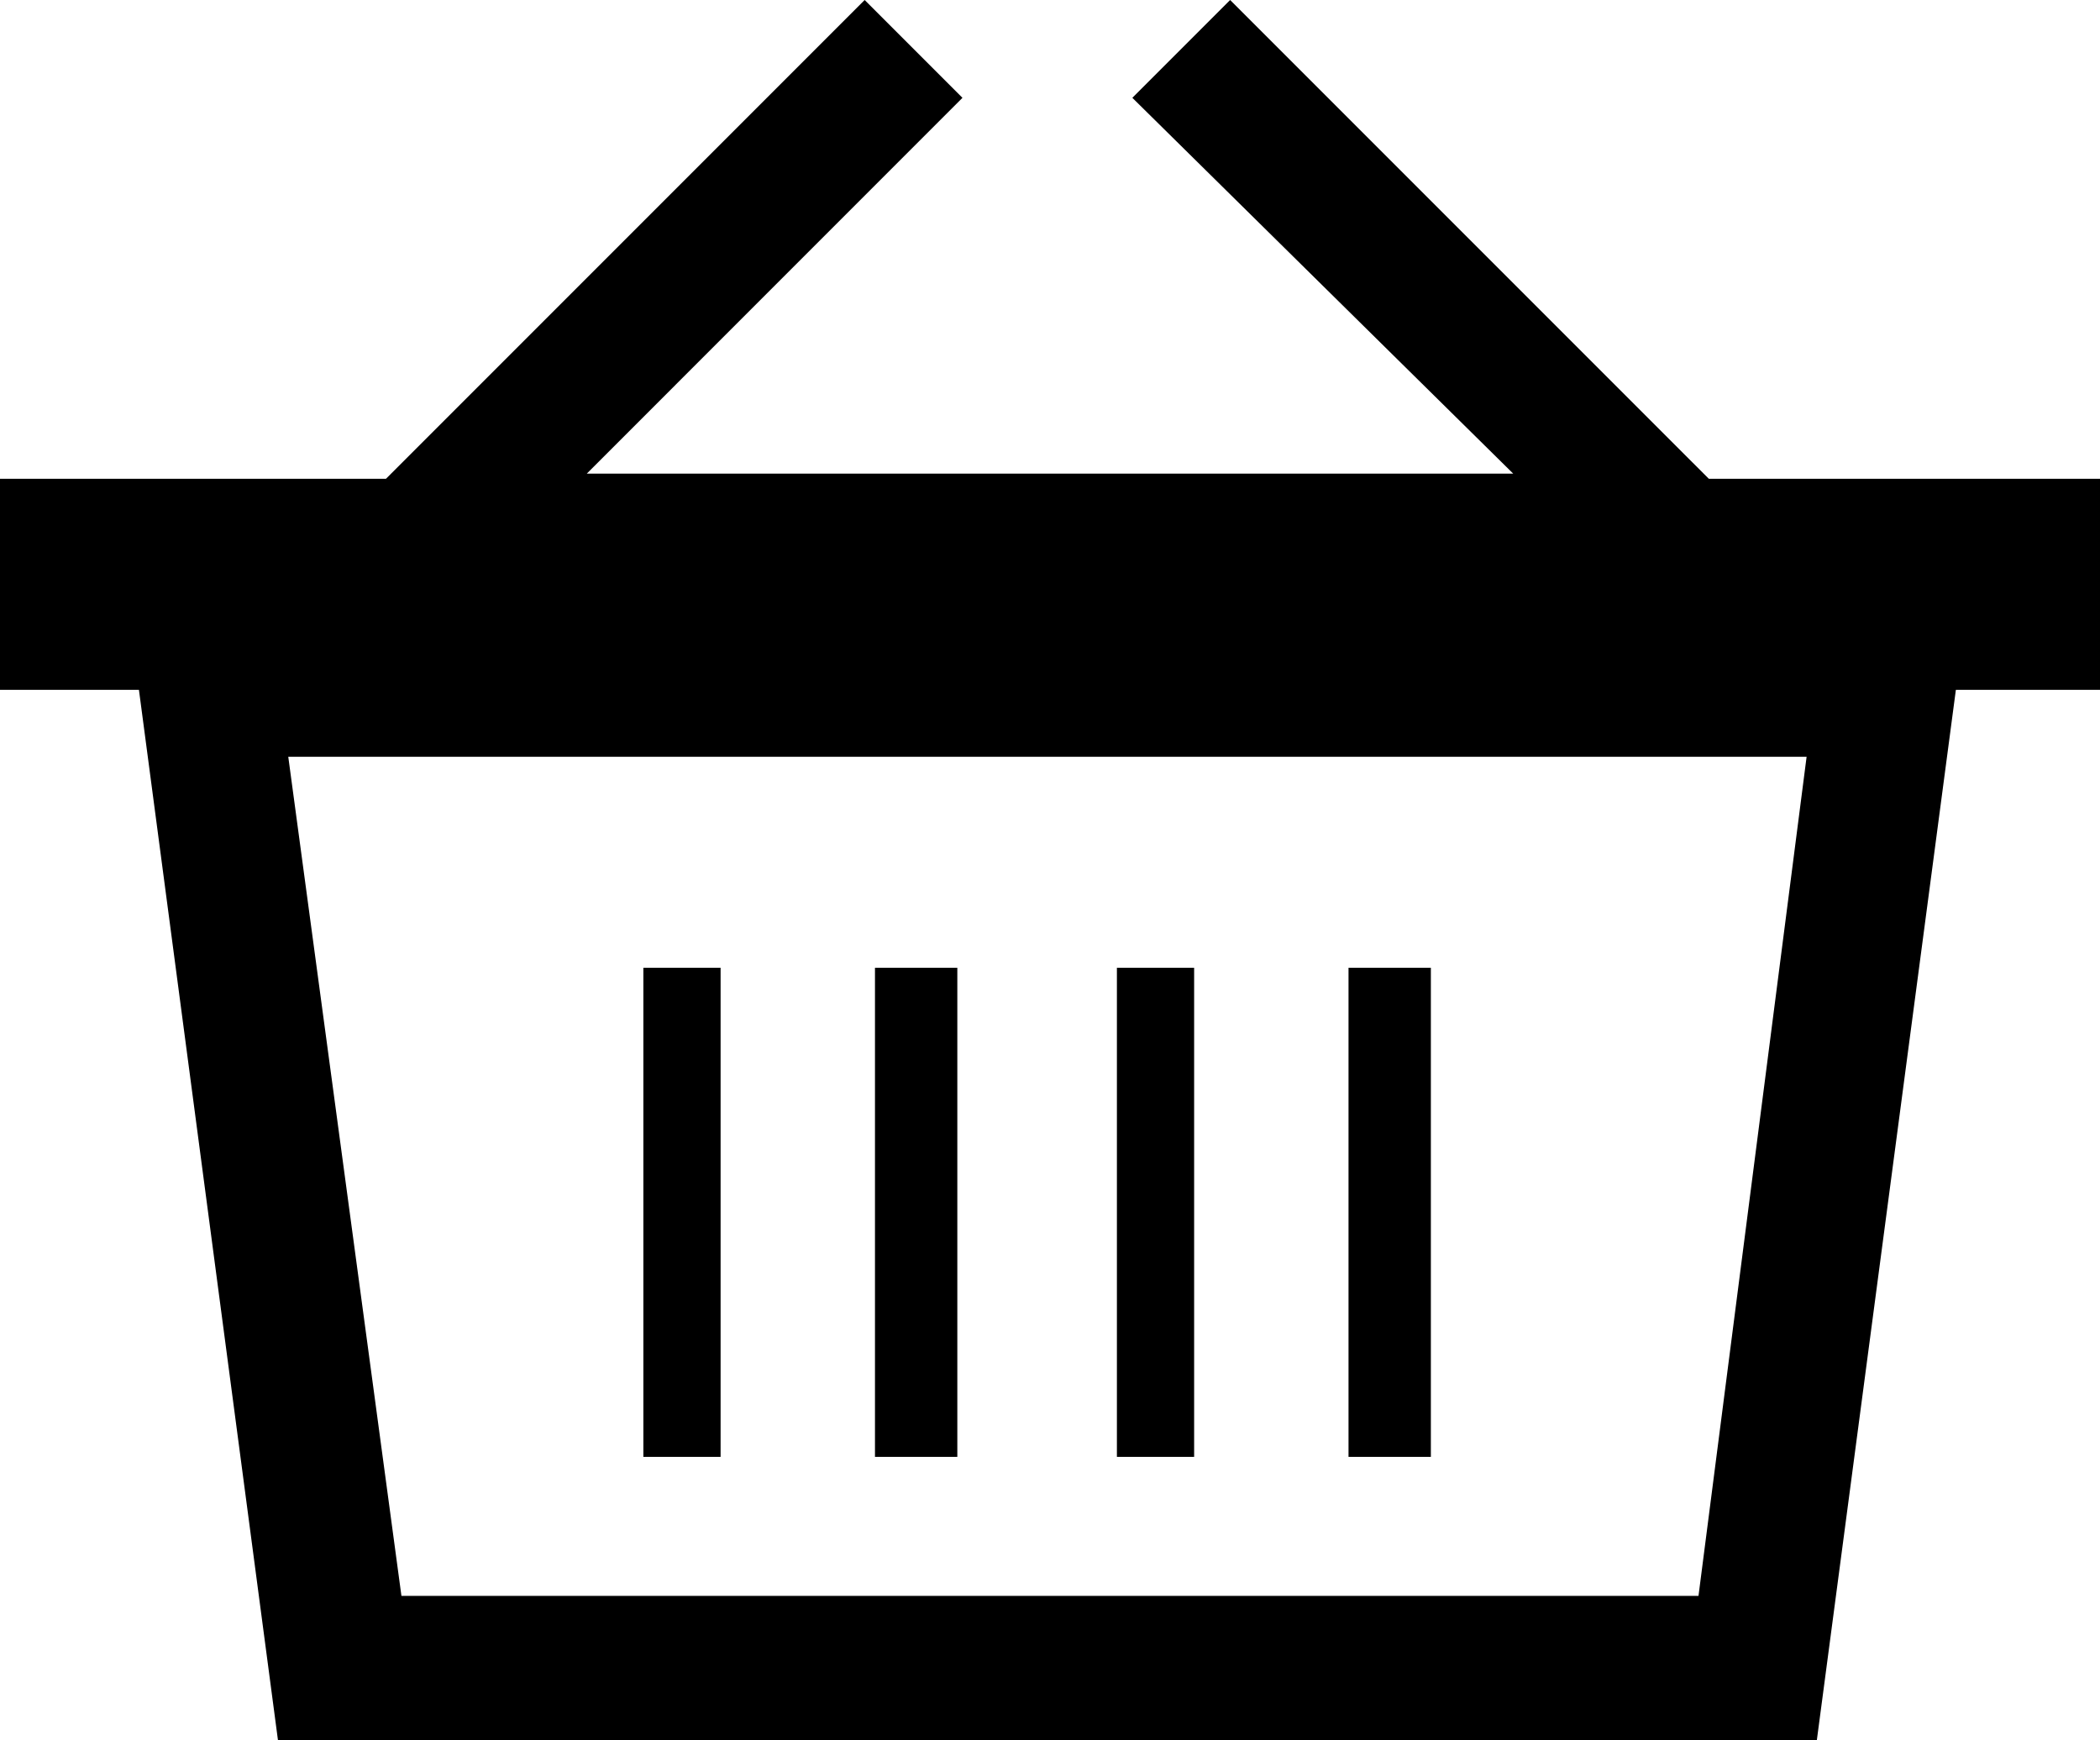 <?xml version="1.0" encoding="iso-8859-1"?>
<!-- Generator: Adobe Illustrator 18.0.0, SVG Export Plug-In . SVG Version: 6.00 Build 0)  -->
<!DOCTYPE svg PUBLIC "-//W3C//DTD SVG 1.1//EN" "http://www.w3.org/Graphics/SVG/1.1/DTD/svg11.dtd">
<svg version="1.1" xmlns="http://www.w3.org/2000/svg" xmlns:xlink="http://www.w3.org/1999/xlink" x="0px" y="0px"
	 viewBox="0 0 28.688 23.766" style="enable-background:new 0 0 28.688 23.766;" xml:space="preserve">
<g id="ico-trash">
	<path d="M23.344,6.539h5.344v2.883h-1.969L24.82,23.766H3.797L1.898,9.422H0V6.539h5.273L11.812,0l1.336,1.336L8.016,6.469h12.656
		l-5.203-5.133L16.805,0L23.344,6.539z M5.484,21.797h17.719l1.477-11.461H3.938L5.484,21.797z M8.789,19.898v-6.68h1.055v6.68
		H8.789z M11.953,19.898v-6.68h1.125v6.68H11.953z M15.258,19.898v-6.68h1.055v6.68H15.258z M18.422,19.898v-6.68h1.125v6.68H18.422
		z"/>
</g>
<g id="Layer_1">
</g>
</svg>
